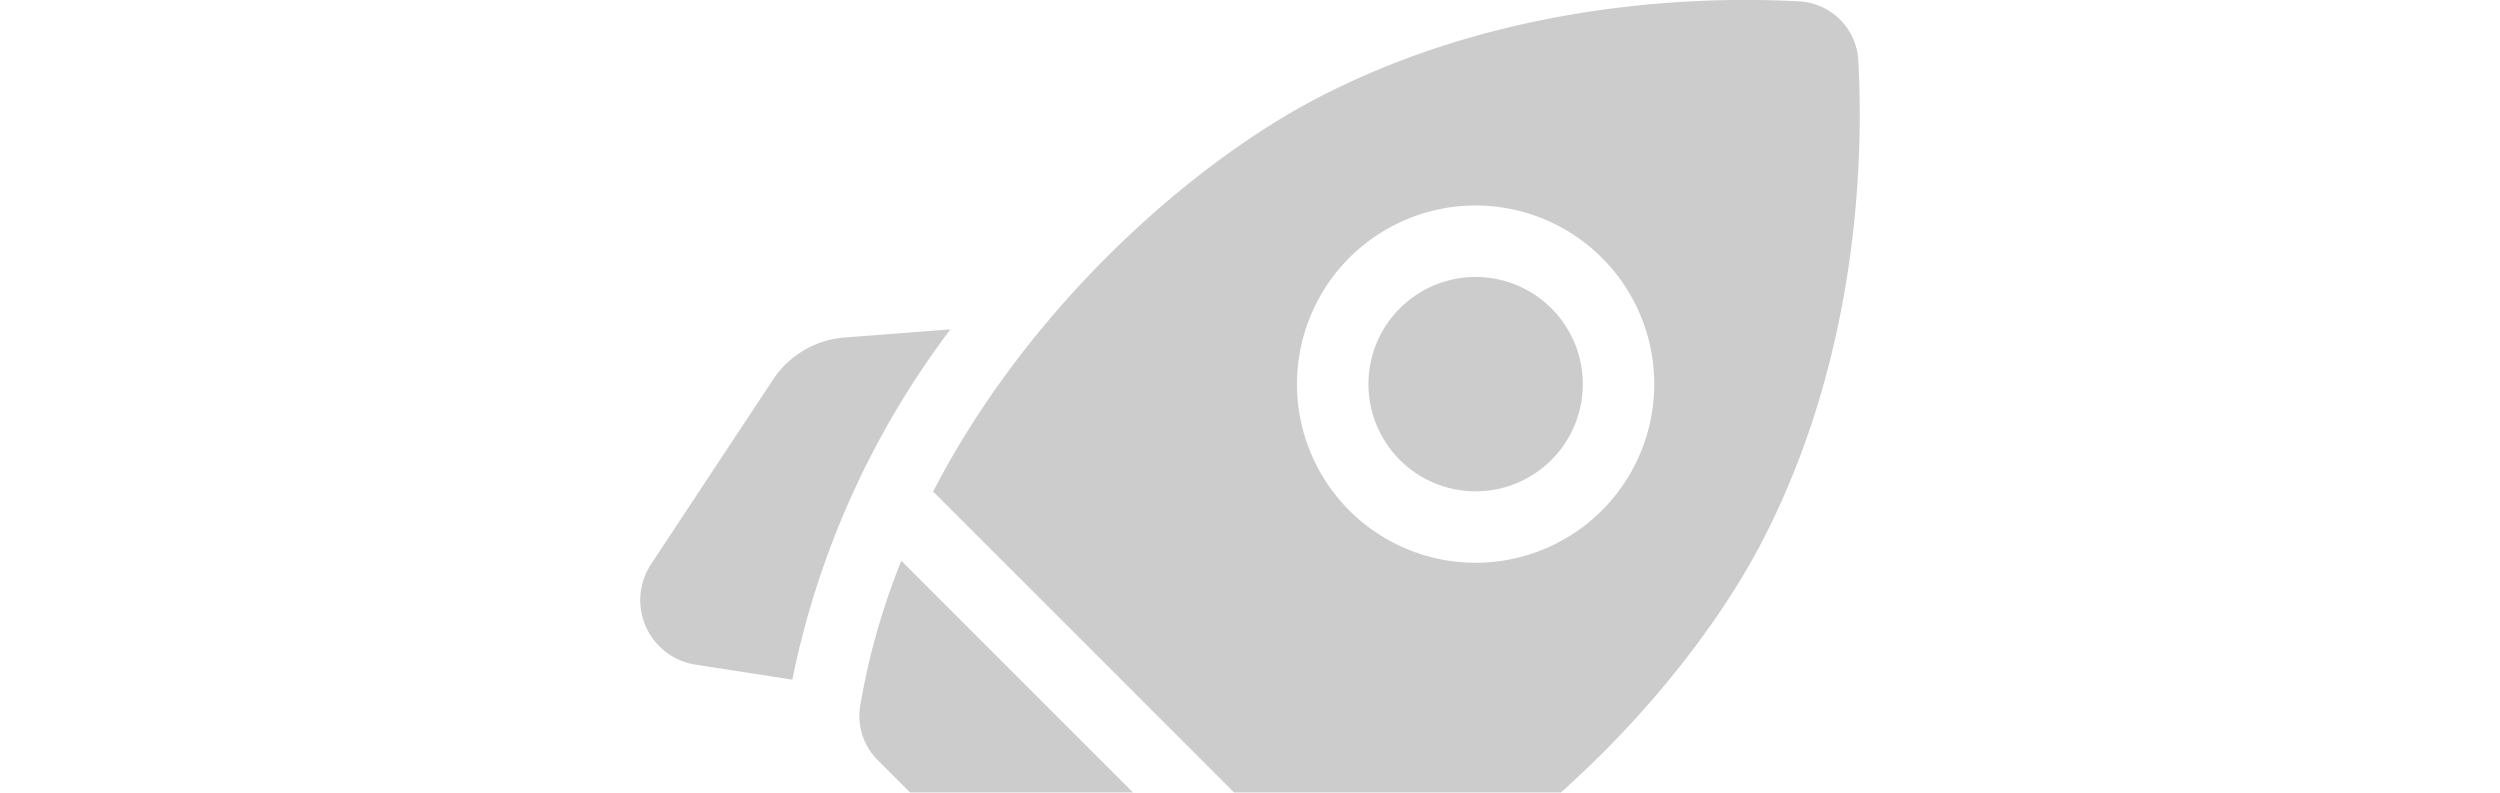<svg xmlns="http://www.w3.org/2000/svg" xmlns:xlink="http://www.w3.org/1999/xlink" width="164" height="52" viewBox="0 0 164 52">
  <defs>
    <clipPath id="clip-path">
      <rect id="Rectangle_53084" data-name="Rectangle 53084" width="164" height="52" transform="translate(532 5502)" fill="#fff" stroke="#707070" stroke-width="1"/>
    </clipPath>
  </defs>
  <g id="Mask_Group_57704" data-name="Mask Group 57704" transform="translate(-532 -5502)" clip-path="url(#clip-path)">
    <g id="shuttle_5_" data-name="shuttle (5)" transform="translate(574 5502)" opacity="0.2">
      <path id="Path_815223" data-name="Path 815223" d="M20.349,138.268l-6.931.536a6.184,6.184,0,0,0-4.713,2.773L.713,153.666a4.284,4.284,0,0,0,2.918,6.6l6.346.983A56.827,56.827,0,0,1,20.349,138.268Z" transform="translate(0 -116.664)"/>
      <path id="Path_815224" data-name="Path 815224" d="M226.682,392.137l.983,6.346a4.28,4.28,0,0,0,6.6,2.918l12.09-7.993a6.184,6.184,0,0,0,2.773-4.713l.535-6.931a56.823,56.823,0,0,1-22.977,10.373Z" transform="translate(-191.263 -322.114)"/>
      <path id="Path_815225" data-name="Path 815225" d="M110.661,264.284a4.029,4.029,0,0,0,.663-.055,45.917,45.917,0,0,0,9.516-2.7L94.757,235.448a45.914,45.914,0,0,0-2.7,9.516,4.089,4.089,0,0,0,1.152,3.559l14.554,14.554A4.1,4.1,0,0,0,110.661,264.284Z" transform="translate(-77.629 -198.66)"/>
      <path id="Path_815226" data-name="Path 815226" d="M177.329,35.469c6.383-12.34,6.619-25.379,6.285-31.5a4.108,4.108,0,0,0-3.88-3.88c-1-.054-2.176-.094-3.506-.094-6.838,0-17.659,1.036-27.989,6.379-8.21,4.246-18.975,13.6-25.326,25.884a2.355,2.355,0,0,1,.217.19l28.125,28.125a2.356,2.356,0,0,1,.19.217C163.733,54.444,173.083,43.679,177.329,35.469ZM150.223,16.912A11.718,11.718,0,1,1,146.79,25.2a11.732,11.732,0,0,1,3.432-8.286Z" transform="translate(-103.708 0)"/>
      <path id="Path_815227" data-name="Path 815227" d="M307.79,128.294a7.031,7.031,0,1,0-2.059-4.972A7.039,7.039,0,0,0,307.79,128.294Z" transform="translate(-257.961 -98.123)"/>
      <path id="Path_815228" data-name="Path 815228" d="M2.648,355.3a2.336,2.336,0,0,0,1.657-.687l7.652-7.652a2.344,2.344,0,0,0-3.315-3.314L.991,351.3a2.344,2.344,0,0,0,1.657,4Z" transform="translate(-0.257 -289.377)"/>
      <path id="Path_815229" data-name="Path 815229" d="M18.716,388.532a2.344,2.344,0,0,0-3.315,0L.69,403.244A2.344,2.344,0,1,0,4,406.558l14.711-14.711A2.344,2.344,0,0,0,18.716,388.532Z" transform="translate(-0.003 -327.245)"/>
      <path id="Path_815230" data-name="Path 815230" d="M98.4,433.413l-7.652,7.652a2.344,2.344,0,1,0,3.314,3.315l7.652-7.652a2.344,2.344,0,1,0-3.315-3.314Z" transform="translate(-75.994 -365.114)"/>
    </g>
  </g>
</svg>
